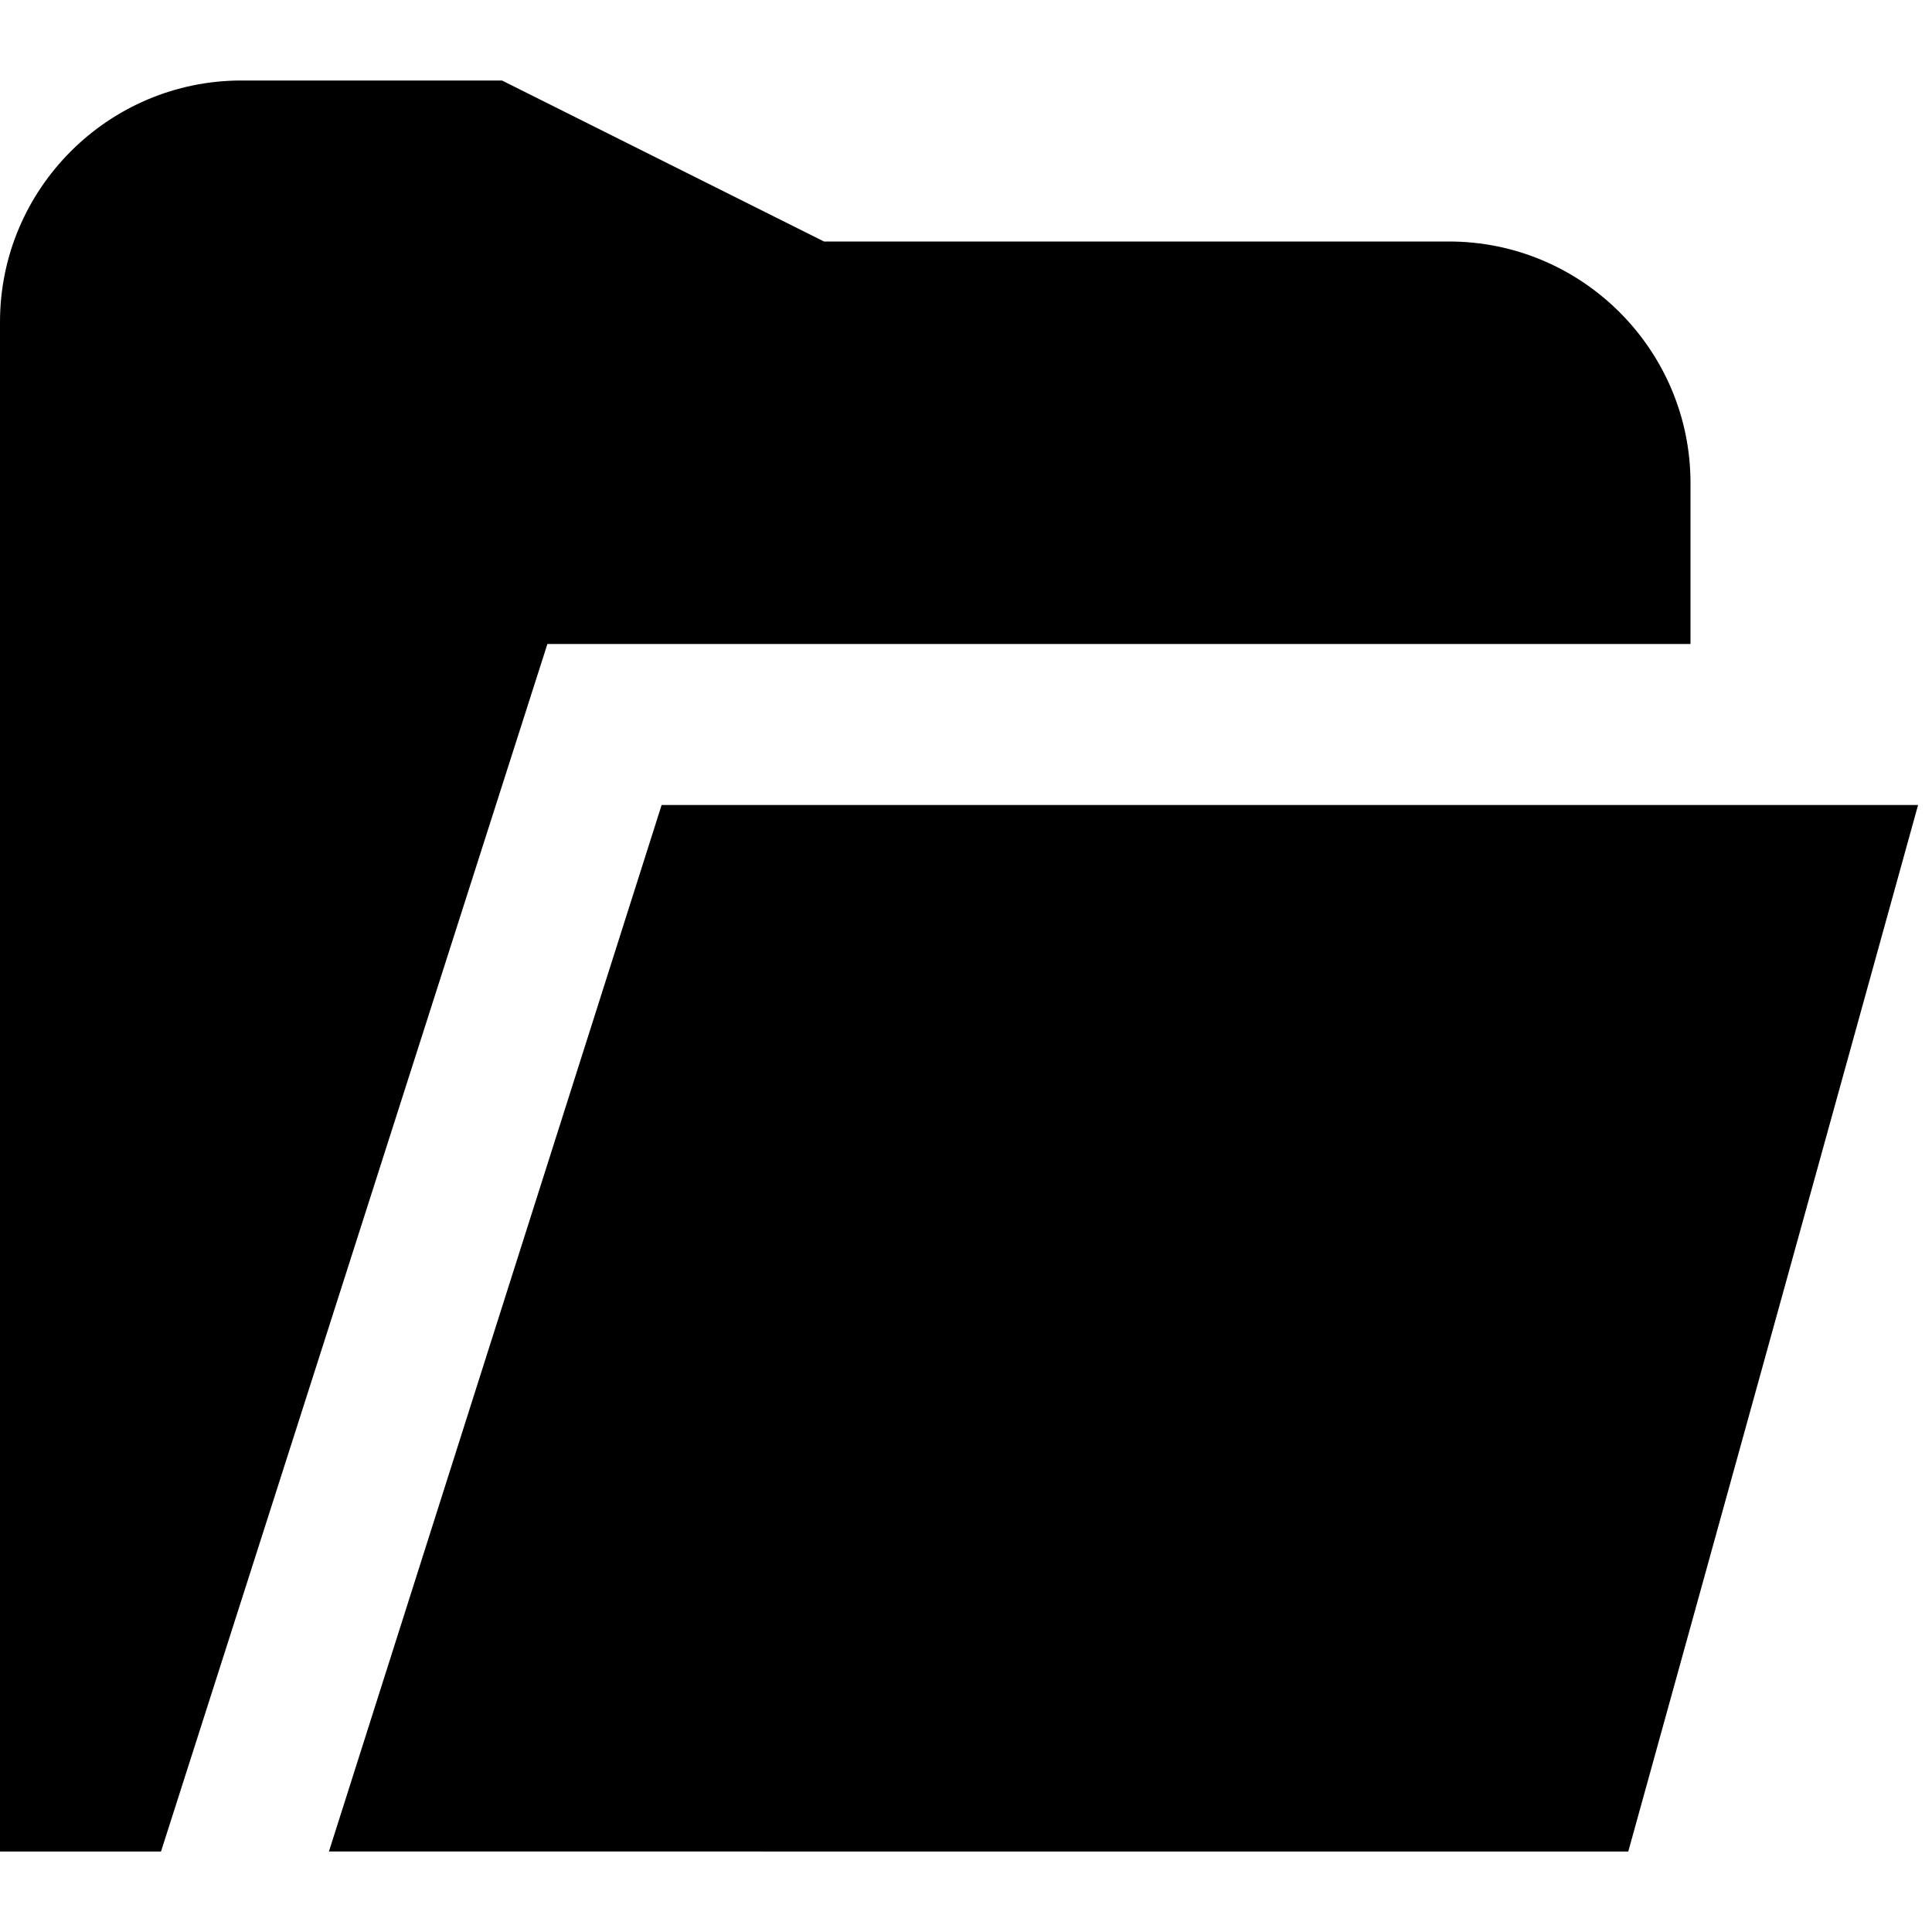 <?xml version="1.0" encoding="UTF-8"?>
<svg xmlns="http://www.w3.org/2000/svg" id="Layer_1" data-name="Layer 1" viewBox="0 0 24 24" width="512" height="512"><path d="m23.827,10l-3.6,13H4.086l4.133-13h15.608ZM2,23l4.8-15h14.2s0-2,0-2c0-1.654-1.346-3-3-3h-7.764L6.236,1h-3.236C1.346,1,0,2.346,0,4v19h2Z"/></svg>
